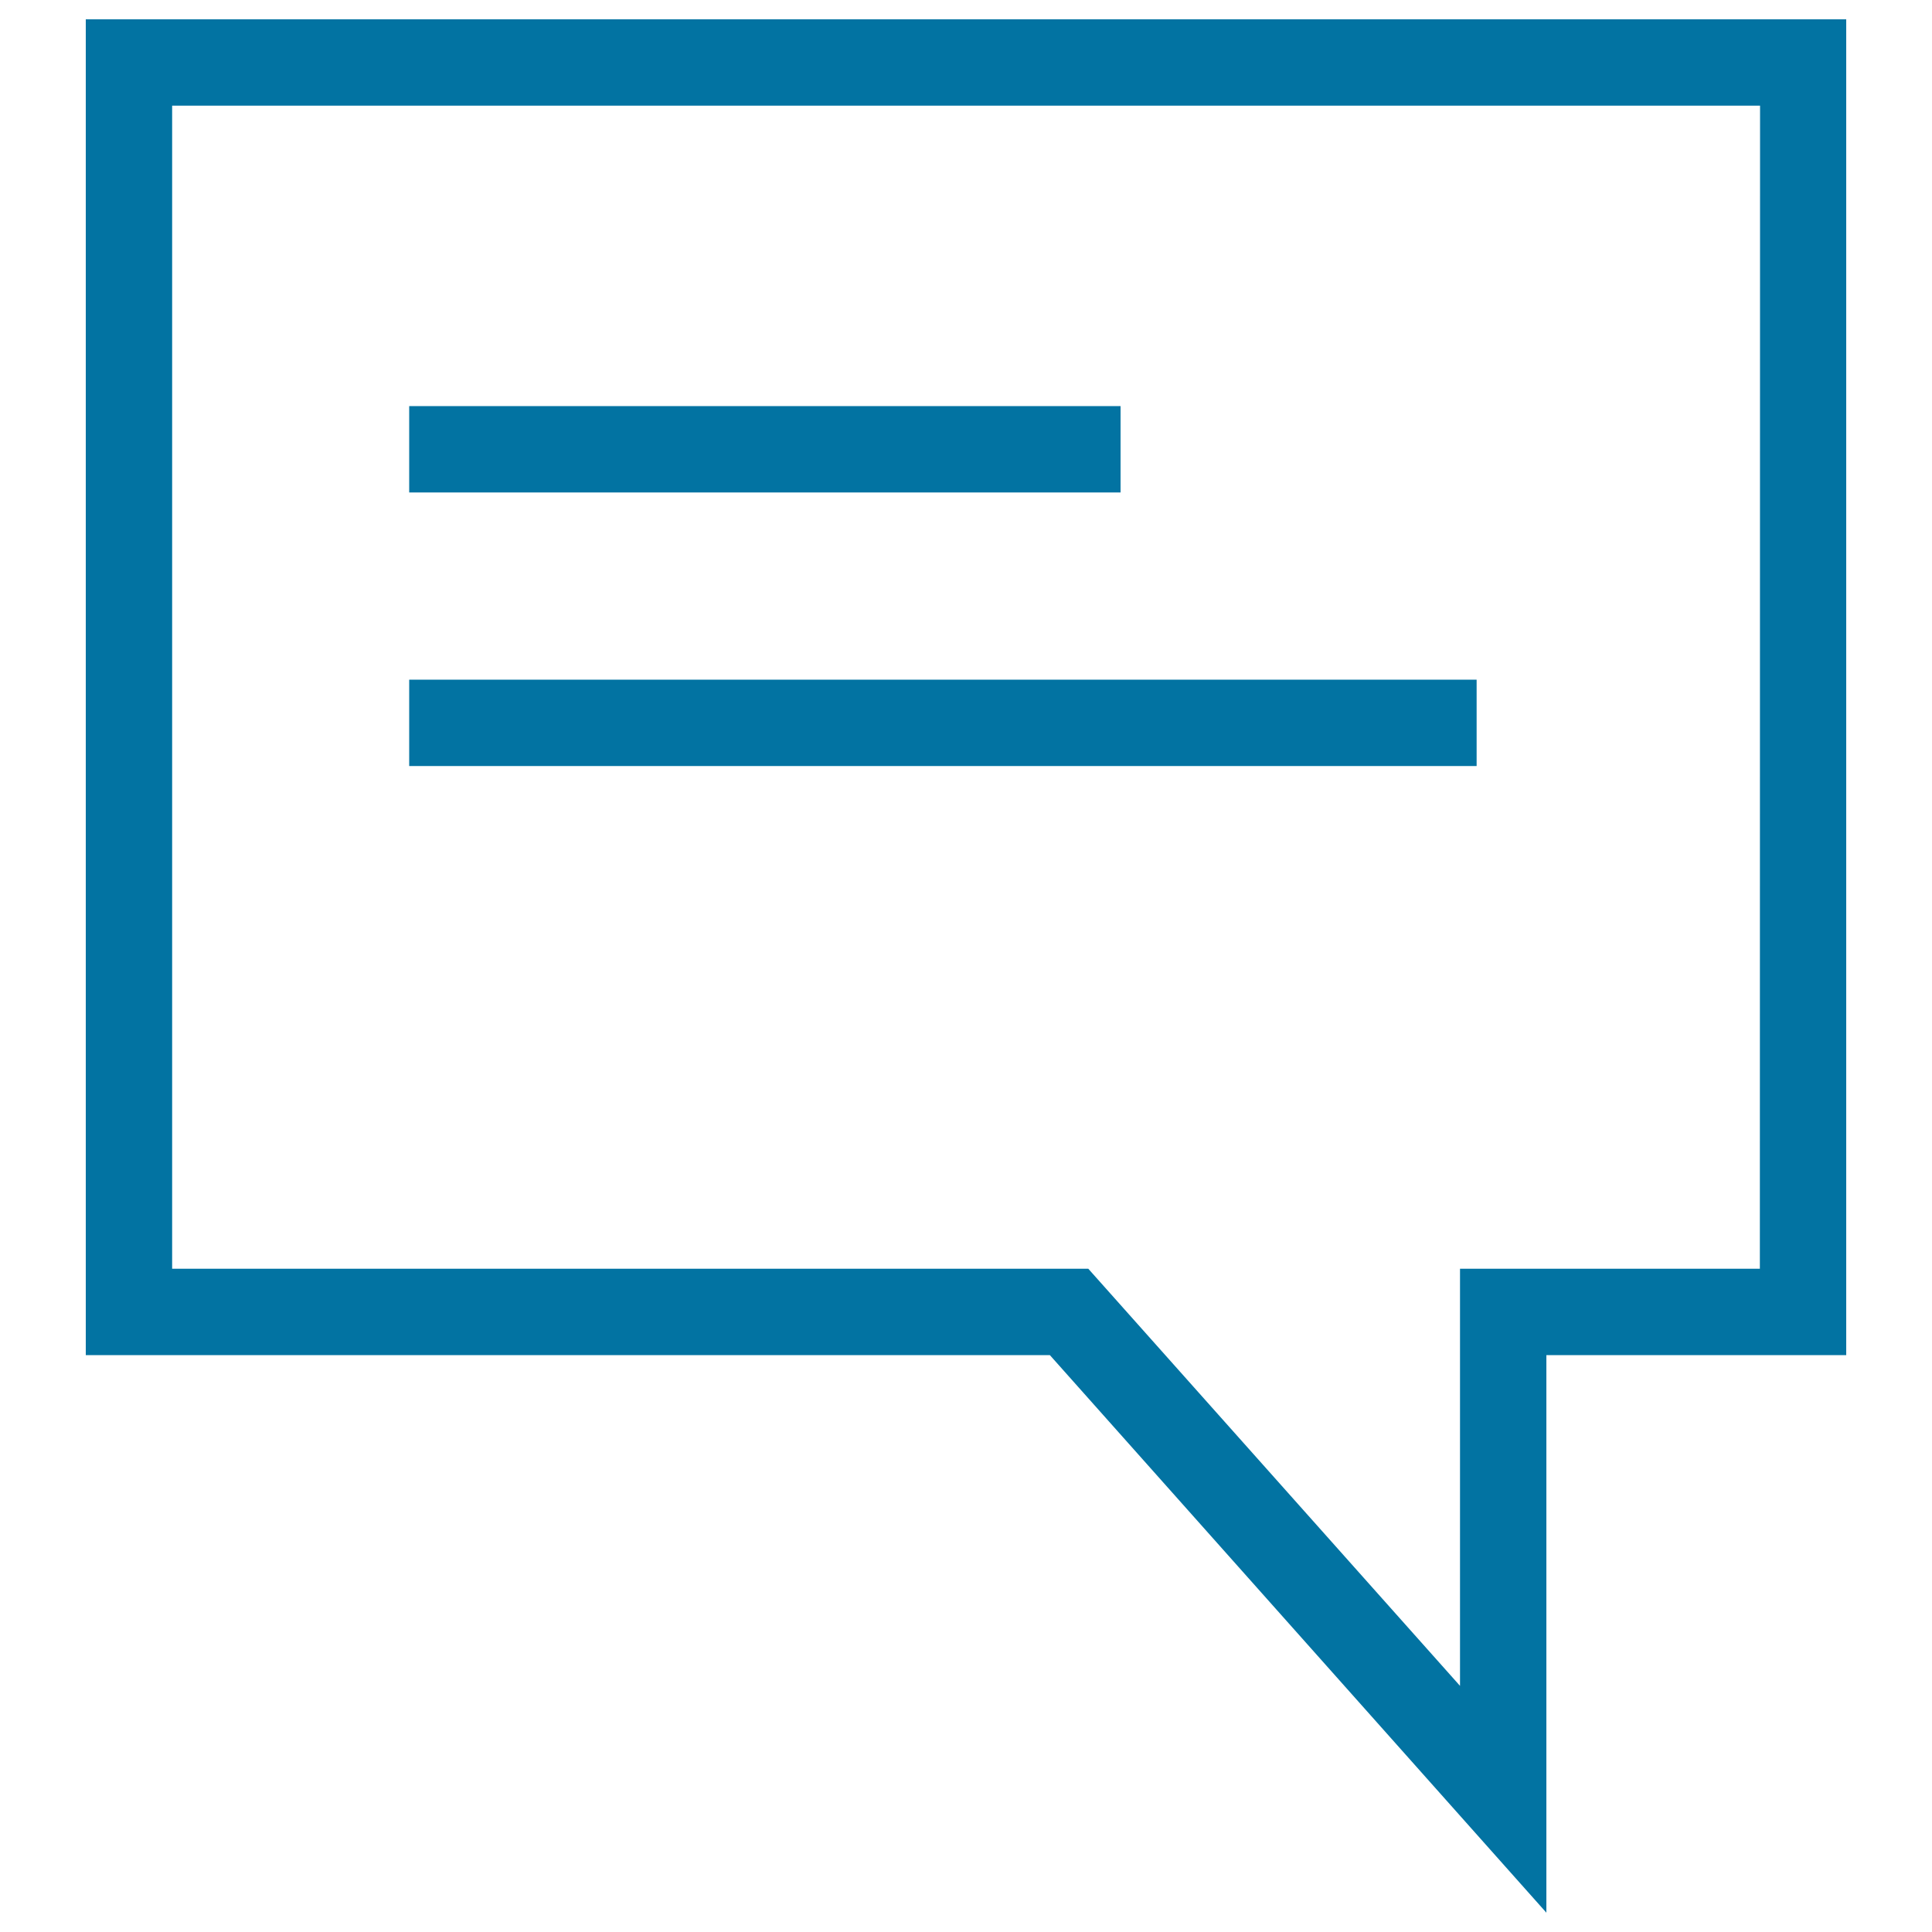 <svg xmlns="http://www.w3.org/2000/svg" viewBox="0 0 1000 1000" style="fill:#0273a2">
<title>Rectangular Speech Balloon SVG icon</title>
<g><g><g><rect x="211.8" y="210.2" width="368.2" height="44.7"/><rect x="211.8" y="351.8" width="552.5" height="44.7"/></g><path d="M44.4,10v691.4h499L800.4,990V701.4h155.2V10H44.4z M910.9,656.7H755.7v215.9L563.3,656.7H89.1v-602h821.9L910.9,656.7L910.9,656.7z"/></g></g>
</svg>